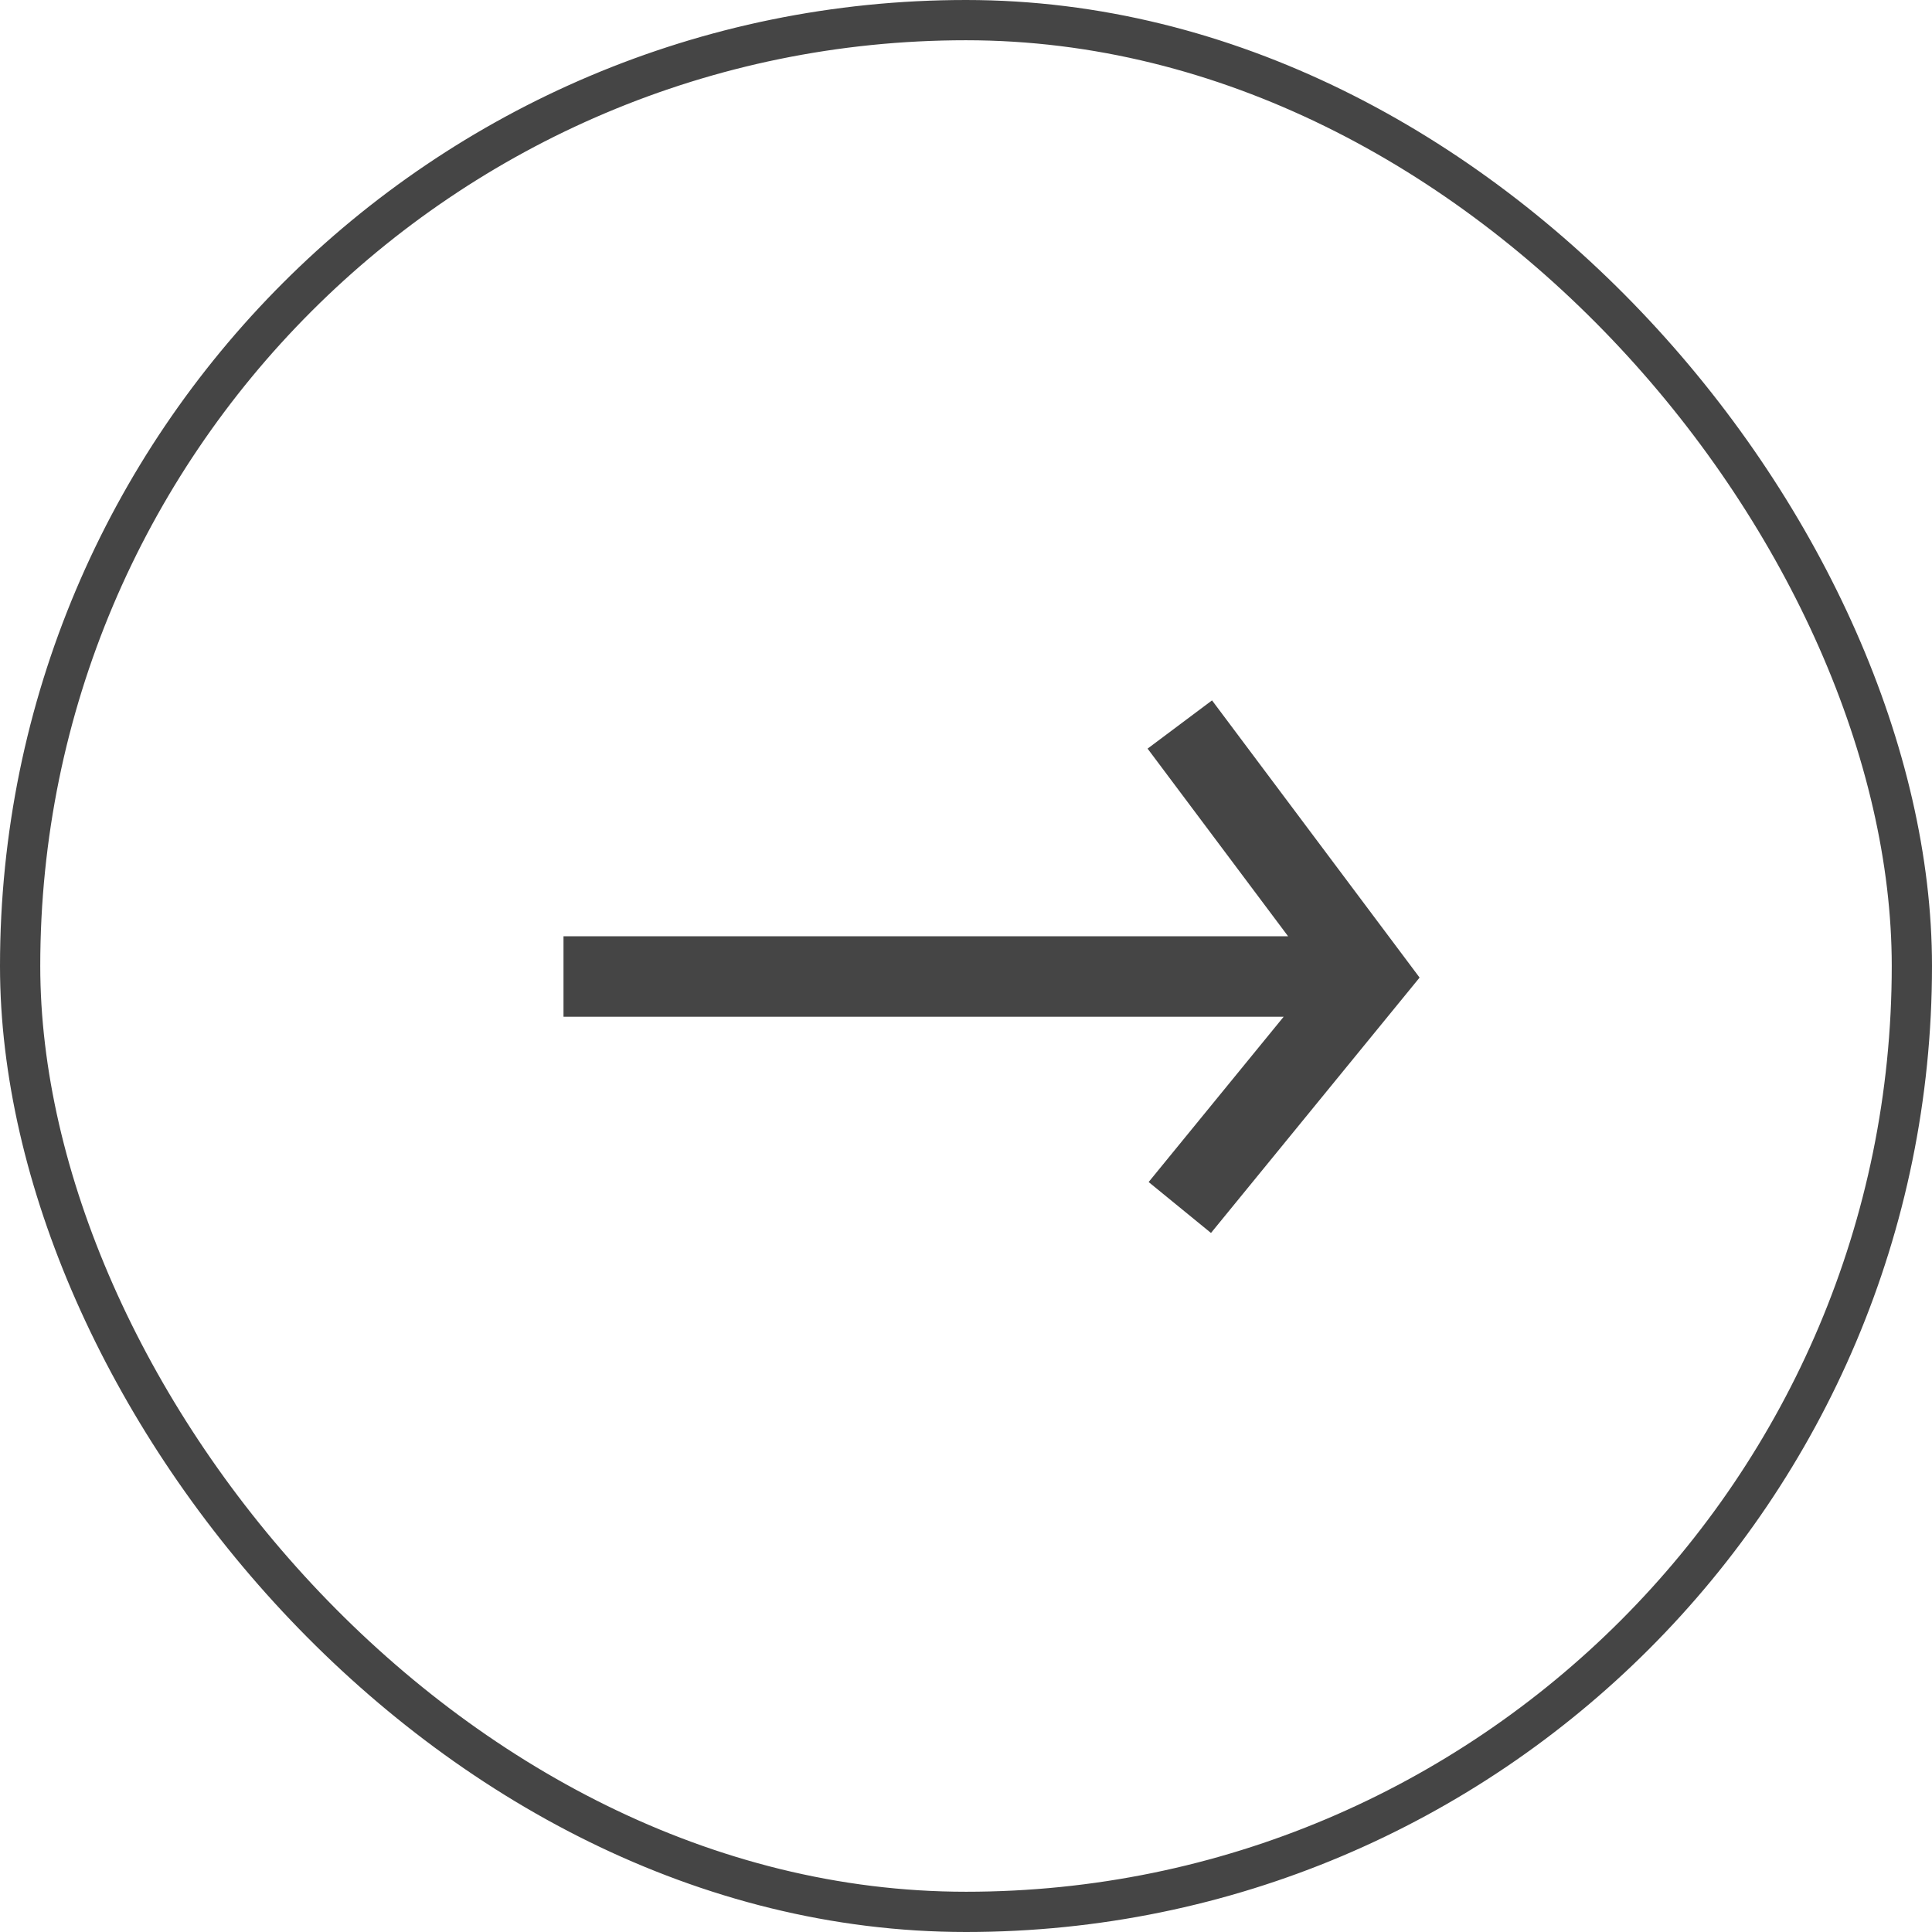 <?xml version="1.0" encoding="UTF-8"?> <svg xmlns="http://www.w3.org/2000/svg" width="48" height="48" viewBox="0 0 48 48" fill="none"><rect x="0.5" y="0.5" width="47" height="47" rx="23.5" stroke="#454545"></rect><path d="M14 24.261L33.375 24.261M29.312 18L34 24.261L29.312 30" stroke="#454545" stroke-width="2"></path></svg> 